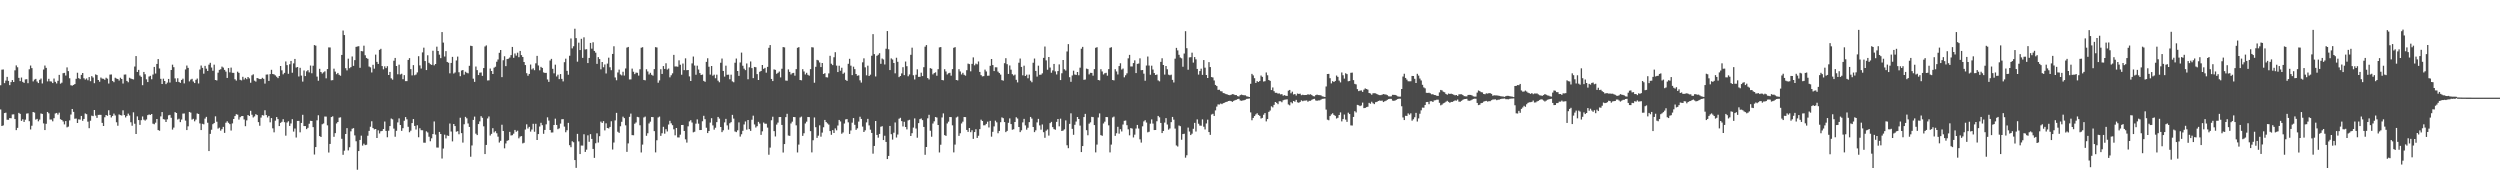<?xml version="1.0" encoding="UTF-8"?>
<svg xmlns="http://www.w3.org/2000/svg" width="1920" height="150">
  <path d="M0 65.498h1v18.555H0zM1 53.522h1v43.221H1zM2 53.368h1v42.958H2zM3 63.844h1v22.977H3zM4 61.927h1v24.594H4zM5 59.043h1v32.898H5zM6 62.098h1v29.886H6zM7 65.396h1v25.279H7zM8 63.066h1v27.738H8zM9 61.514h1v26.397H9zM10 62.999h1v24.807H10zM11 53.994h1v37.460H11zM12 50.218h1v49.706H12zM13 51.682h1v46.532H13zM14 59.818h1v26.840H14zM15 62.325h1v25.116H15zM16 59.532h1v33.318H16zM17 62.864h1v28.732H17zM18 63.636h1v29.986H18zM19 60.961h1v30.924H19zM20 60.841h1v26.384H20zM21 63.899h1v23.152H21zM22 53.206h1v39.880H22zM23 50.347h1v49.086H23zM24 52.313h1v44.231H24zM25 62.527h1v23.469H25zM26 61.149h1v25.312H26zM27 60.546h1v31.285H27zM28 62.631h1v28.640H28zM29 63.818h1v29.387H29zM30 61.308h1v30.525H30zM31 60.304h1v26.819H31zM32 64.115h1v23.410H32zM33 53.377h1v41.382H33zM34 50.307h1v49.596H34zM35 52.103h1v42.972H35zM36 62.525h1v23.465H36zM37 60.542h1v26.484H37zM38 62.473h1v29.353H38zM39 62.634h1v29.171H39zM40 63.817h1v29.390H40zM41 60.305h1v30.490H41zM42 62.827h1v24.297H42zM43 64.116h1v22.609H43zM44 62.068h1v25.962H44zM45 57.487h1v29.046H45zM46 64.243h1v27.299H46zM47 63.483h1v28.663H47zM48 56.201h1v37.067H48zM49 55.957h1v39.577H49zM50 58.014h1v34.958H50zM51 51.766h1v46.051H51zM52 54.618h1v42.601H52zM53 60.095h1v32.365H53zM54 65.483h1v22.478H54zM55 65.802h1v17.901H55zM56 65.234h1v20.677H56zM57 64.570h1v26.615H57zM58 60.515h1v30.507H58zM59 55.860h1v38.584H59zM60 59.994h1v31.677H60zM61 60.787h1v31.082H61zM62 57.484h1v31.572H62zM63 56.058h1v36.726H63zM64 60.124h1v31.196H64zM65 61.148h1v25.996H65zM66 60.255h1v27.455H66zM67 61.648h1v31.791H67zM68 59.201h1v39.248H68zM69 62.383h1v30.365H69zM70 58.465h1v30.373H70zM71 59.539h1v29.666H71zM72 63.900h1v20.566H72zM73 57.121h1v31.663H73zM74 57.664h1v32.867H74zM75 61.442h1v26.801H75zM76 62.747h1v25.399H76zM77 59.522h1v28.699H77zM78 60.360h1v34.005H78zM79 60.518h1v36.231H79zM80 61.282h1v28.797H80zM81 59.706h1v28.624H81zM82 60.434h1v28.517H82zM83 64.164h1v20.538H83zM84 57.278h1v31.065H84zM85 57.197h1v32.994H85zM86 62.144h1v26.868H86zM87 63.104h1v24.147H87zM88 59.689h1v28.974H88zM89 60.316h1v33.564H89zM90 60.697h1v35.875H90zM91 61.837h1v26.053H91zM92 59.700h1v28.728H92zM93 60.687h1v28.044H93zM94 64.174h1v20.539H94zM95 57.283h1v31.076H95zM96 57.207h1v32.998H96zM97 62.143h1v26.869H97zM98 63.201h1v24.030H98zM99 59.698h1v28.966H99zM100 60.321h1v33.562H100zM101 60.700h1v35.876H101zM102 61.051h1v25.221H102zM103 51.099h1v43.946H103zM104 43.076h1v59.822H104zM105 55.242h1v34.159H105zM106 53.642h1v38.544H106zM107 57.995h1v37.896H107zM108 59.056h1v33.261H108zM109 65.441h1v24.029H109zM110 55.260h1v36.647H110zM111 57.052h1v35.595H111zM112 60.911h1v30.828H112zM113 63.030h1v25.369H113zM114 58.775h1v29.114H114zM115 58.192h1v30.102H115zM116 60.873h1v26.665H116zM117 57.239h1v37.728H117zM118 51.381h1v44.035H118zM119 56.453h1v37.757H119zM120 49.095h1v42.289H120zM121 45.361h1v54.543H121zM122 52.598h1v47.803H122zM123 60.538h1v28.839H123zM124 64.495h1v21.595H124zM125 60.403h1v31.117H125zM126 62.226h1v29.554H126zM127 64.623h1v29.088H127zM128 63.416h1v28.217H128zM129 60.610h1v27.963H129zM130 63.367h1v24.846H130zM131 53.765h1v36.729H131zM132 49.665h1v49.855H132zM133 51.616h1v46.401H133zM134 60.213h1v25.883H134zM135 62.891h1v23.868H135zM136 60.113h1v31.703H136zM137 62.910h1v28.292H137zM138 63.634h1v30.163H138zM139 61.411h1v30.409H139zM140 60.401h1v26.862H140zM141 64.039h1v23.084H141zM142 53.363h1v39.235H142zM143 50.310h1v49.587H143zM144 52.112h1v44.906H144zM145 62.536h1v23.453H145zM146 61.145h1v25.318H146zM147 60.538h1v31.294H147zM148 62.639h1v28.623H148zM149 63.815h1v29.389H149zM150 61.312h1v30.519H150zM151 60.307h1v26.816H151zM152 64.117h1v23.410H152zM153 53.378h1v41.381H153zM154 50.307h1v49.595H154zM155 52.103h1v42.971H155zM156 56.570h1v38.915H156zM157 50.585h1v40.495H157zM158 52.720h1v37.022H158zM159 54.489h1v39.773H159zM160 49.675h1v66.321H160zM161 48.237h1v54.585H161zM162 51.849h1v47.801H162zM163 54.335h1v41.069H163zM164 49.649h1v44.844H164zM165 61.415h1v27.920H165zM166 61.796h1v31.702H166zM167 55.811h1v42.973H167zM168 53.633h1v44.428H168zM169 53.178h1v47.178H169zM170 51.171h1v47.994H170zM171 51.932h1v45.477H171zM172 53.661h1v48.400H172zM173 54.982h1v39.301H173zM174 59.860h1v33.295H174zM175 52.262h1v42.030H175zM176 55.569h1v39.780H176zM177 51.894h1v48.372H177zM178 55.897h1v38.853H178zM179 55.982h1v35.419H179zM180 60.871h1v28.245H180zM181 61.892h1v25.833H181zM182 55.017h1v33.053H182zM183 55.956h1v35.915H183zM184 61.277h1v28.724H184zM185 61.726h1v27.447H185zM186 58.962h1v30.124H186zM187 61.098h1v30.650H187zM188 59.814h1v37.095H188zM189 60.847h1v31.631H189zM190 59.121h1v29.192H190zM191 60.213h1v28.851H191zM192 63.518h1v21.592H192zM193 57.839h1v30.272H193zM194 57.090h1v33.125H194zM195 61.965h1v27.414H195zM196 62.690h1v24.996H196zM197 59.916h1v28.443H197zM198 60.315h1v33.504H198zM199 60.714h1v35.848H199zM200 60.748h1v29.562H200zM201 59.747h1v28.671H201zM202 60.506h1v28.208H202zM203 64.182h1v20.509H203zM204 57.286h1v31.074H204zM205 57.205h1v33.004H205zM206 62.143h1v26.873H206zM207 56.925h1v37.018H207zM208 53.607h1v37.090H208zM209 56.819h1v41.718H209zM210 57.141h1v44.482H210zM211 57.916h1v34.752H211zM212 58.907h1v31.002H212zM213 60.028h1v31.442H213zM214 58.369h1v38.450H214zM215 50.710h1v43.638H215zM216 54.037h1v39.498H216zM217 57.084h1v34.462H217zM218 55.937h1v37.934H218zM219 47.214h1v56.995H219zM220 50.036h1v44.069H220zM221 56.694h1v36.436H221zM222 49.376h1v47.331H222zM223 46.804h1v48.015H223zM224 55.882h1v35.688H224zM225 48.699h1v52.377H225zM226 45.285h1v53.442H226zM227 51.881h1v53.734H227zM228 51.472h1v41.419H228zM229 58.734h1v34.113H229zM230 52.088h1v49.531H230zM231 58.076h1v36.342H231zM232 62.669h1v25.514H232zM233 54.129h1v42.677H233zM234 58.440h1v38.394H234zM235 54.785h1v44.407H235zM236 53.864h1v44.272H236zM237 55.609h1v39.406H237zM238 50.350h1v42.442H238zM239 56.260h1v36.671H239zM240 50.501h1v47.124H240zM241 34.610h1v84.052H241zM242 35.062h1v77.892H242zM243 58.813h1v33.582H243zM244 61.983h1v26.519H244zM245 52.829h1v51.653H245zM246 55.286h1v49.938H246zM247 56.469h1v38.976H247zM248 55.533h1v39.311H248zM249 54.788h1v34.718H249zM250 60.149h1v29.398H250zM251 53.038h1v43.236H251zM252 36.404h1v80.758H252zM253 36.438h1v74.117H253zM254 61.671h1v28.227H254zM255 61.520h1v27.846H255zM256 52.758h1v52.302H256zM257 54.998h1v47.268H257zM258 57.001h1v37.839H258zM259 56.023h1v37.661H259zM260 57.442h1v32.922H260zM261 58.158h1v31.934H261zM262 42.177h1v64.412H262zM263 23.460h1v95.414H263zM264 26.944h1v88.775H264zM265 52.370h1v50.520H265zM266 54.044h1v44.353H266zM267 45.070h1v70.426H267zM268 52.387h1v60.727H268zM269 51.569h1v49.298H269zM270 43.377h1v55.505H270zM271 50.567h1v47.828H271zM272 46.173h1v57.790H272zM273 36.007h1v72.473H273zM274 35.697h1v94.653H274zM275 35.488h1v80.538H275zM276 52.068h1v55.380H276zM277 39.232h1v64.955H277zM278 39.419h1v72.418H278zM279 35.067h1v75.256H279zM280 42.468h1v68.974H280zM281 44.486h1v66.666H281zM282 45.142h1v59.079H282zM283 51.071h1v49.412H283zM284 51.718h1v45.622H284zM285 55.642h1v37.507H285zM286 49.742h1v48.637H286zM287 52.754h1v46.604H287zM288 41.931h1v57.124H288zM289 47.489h1v58.472H289zM290 49.126h1v50.983H290zM291 38.298h1v64.196H291zM292 37.466h1v63.361H292zM293 50.732h1v49.801H293zM294 53.247h1v45.826H294zM295 50.934h1v42.377H295zM296 52.331h1v48.231H296zM297 50.852h1v54.586H297zM298 57.596h1v42.826H298zM299 55.226h1v41.597H299zM300 60.135h1v30.877H300zM301 61.187h1v30.477H301zM302 46.638h1v52.115H302zM303 44.500h1v60.489H303zM304 50.689h1v49.790H304zM305 57.023h1v37.004H305zM306 49.688h1v41.235H306zM307 57.199h1v38.784H307zM308 56.603h1v43.903H308zM309 60.818h1v37.617H309zM310 57.717h1v34.993H310zM311 62.305h1v27.599H311zM312 62.306h1v29.326H312zM313 46.043h1v51.353H313zM314 44.656h1v56.948H314zM315 53.106h1v47.264H315zM316 57.902h1v36.603H316zM317 50.018h1v41.436H317zM318 57.803h1v38.937H318zM319 57.257h1v42.213H319zM320 55.625h1v40.602H320zM321 43.182h1v62.222H321zM322 50.241h1v48.277H322zM323 52.641h1v47.374H323zM324 40.254h1v59.814H324zM325 36.585h1v72.963H325zM326 46.885h1v62.726H326zM327 53.799h1v47.075H327zM328 42.438h1v59.310H328zM329 48.242h1v56.783H329zM330 49.327h1v59.186H330zM331 49.830h1v56.432H331zM332 38.957h1v64.021H332zM333 50.165h1v43.104H333zM334 49.135h1v54.228H334zM335 35.843h1v77.440H335zM336 39.175h1v74.167H336zM337 41.960h1v59.385H337zM338 44.642h1v58.284H338zM339 24.619h1v97.125H339zM340 32.724h1v81.333H340zM341 43.425h1v59.991H341zM342 39.259h1v67.052H342zM343 47.578h1v56.455H343zM344 48.161h1v56.258H344zM345 56.303h1v38.576H345zM346 48.309h1v52.712H346zM347 43.696h1v64.919H347zM348 56.481h1v38.733H348zM349 55.670h1v41.127H349zM350 46.428h1v54.675H350zM351 43.445h1v57.336H351zM352 55.499h1v47.641H352zM353 58.505h1v31.935H353zM354 54.158h1v48.096H354zM355 53.759h1v55.750H355zM356 57.358h1v38.071H356zM357 55.088h1v34.680H357zM358 55.883h1v34.980H358zM359 56.306h1v38.502H359zM360 50.513h1v46.989H360zM361 35.145h1v85.230H361zM362 35.378h1v76.324H362zM363 60.434h1v31.649H363zM364 62.861h1v26.713H364zM365 51.097h1v51.573H365zM366 53.866h1v49.891H366zM367 57.660h1v37.628H367zM368 55.816h1v37.433H368zM369 55.644h1v33.592H369zM370 58.267h1v32.199H370zM371 52.266h1v44.733H371zM372 35.700h1v82.615H372zM373 34.864h1v76.453H373zM374 61.815h1v29.146H374zM375 61.696h1v27.759H375zM376 52.638h1v51.451H376zM377 54.529h1v48.294H377zM378 56.822h1v41.626H378zM379 51.944h1v49.798H379zM380 51.231h1v49.524H380zM381 47.424h1v54.902H381zM382 45.683h1v59.264H382zM383 40.568h1v68.906H383zM384 38.400h1v69.744H384zM385 59.260h1v36.522H385zM386 46.305h1v54.305H386zM387 43.210h1v70.705H387zM388 50.810h1v59.360H388zM389 45.349h1v62.771H389zM390 45.064h1v62.630H390zM391 44.180h1v57.078H391zM392 42.327h1v61.716H392zM393 36.021h1v67.812H393zM394 44.414h1v58.223H394zM395 41.075h1v58.712H395zM396 42.687h1v58.480H396zM397 40.430h1v59.933H397zM398 43.952h1v62.268H398zM399 39.099h1v65.791H399zM400 42.330h1v62.172H400zM401 43.793h1v66.357H401zM402 47.598h1v62.044H402zM403 49.952h1v49.507H403zM404 56.231h1v39.255H404zM405 58.168h1v40.535H405zM406 56.784h1v40.628H406zM407 49.556h1v51.535H407zM408 53.329h1v46.163H408zM409 52.497h1v42.575H409zM410 53.910h1v47.283H410zM411 48.662h1v46.436H411zM412 42.925h1v64.618H412zM413 50.262h1v52.711H413zM414 54.004h1v43.173H414zM415 51.359h1v42.976H415zM416 52.188h1v43.967H416zM417 55.593h1v47.153H417zM418 55.993h1v43.776H418zM419 55.974h1v39.536H419zM420 61.004h1v29.090H420zM421 62.872h1v29.771H421zM422 46.471h1v53.354H422zM423 45.188h1v56.592H423zM424 52.820h1v48.921H424zM425 56.294h1v39.719H425zM426 49.664h1v41.470H426zM427 58.711h1v37.229H427zM428 57.349h1v41.900H428zM429 60.781h1v37.763H429zM430 56.860h1v38.047H430zM431 60.578h1v31.012H431zM432 62.497h1v28.996H432zM433 47.744h1v49.494H433zM434 45.049h1v56.518H434zM435 54.435h1v45.630H435zM436 57.414h1v36.931H436zM437 42.820h1v68.706H437zM438 29.559h1v83.466H438zM439 37.179h1v71.336H439zM440 35.552h1v73.722H440zM441 22.091h1v100.824H441zM442 29.299h1v99.641H442zM443 47.375h1v55.455H443zM444 32.747h1v75.832H444zM445 38.436h1v79.905H445zM446 29.819h1v81.955H446zM447 44.446h1v67.364H447zM448 28.669h1v74.466H448zM449 37.979h1v78.710H449zM450 37.772h1v77.162H450zM451 48.418h1v55.512H451zM452 44.474h1v64.430H452zM453 32.997h1v70.037H453zM454 37.384h1v69.292H454zM455 32.437h1v81.937H455zM456 39.124h1v82.102H456zM457 40.433h1v69.614H457zM458 49.067h1v53.351H458zM459 43.869h1v65.589H459zM460 45.355h1v59.265H460zM461 53.229h1v40.144H461zM462 47.630h1v46.791H462zM463 51.646h1v41.400H463zM464 49.534h1v50.637H464zM465 56.435h1v38.300H465zM466 48.871h1v49.454H466zM467 44.312h1v54.338H467zM468 51.679h1v45.809H468zM469 53.894h1v39.217H469zM470 41.399h1v73.451H470zM471 35.527h1v73.962H471zM472 59.489h1v32.991H472zM473 61.654h1v25.013H473zM474 55.637h1v45.534H474zM475 53.434h1v48.612H475zM476 57.208h1v39.766H476zM477 57.927h1v35.604H477zM478 55.098h1v34.511H478zM479 58.014h1v32.730H479zM480 52.567h1v43.709H480zM481 36.573h1v80.064H481zM482 36.046h1v74.107H482zM483 61.012h1v28.717H483zM484 60.970h1v26.282H484zM485 52.678h1v51.080H485zM486 55.079h1v48.804H486zM487 56.932h1v38.116H487zM488 55.747h1v38.309H488zM489 55.894h1v33.880H489zM490 58.075h1v31.965H490zM491 53.202h1v42.996H491zM492 36.679h1v80.394H492zM493 36.233h1v74.814H493zM494 61.412h1v28.825H494zM495 61.693h1v27.851H495zM496 53.196h1v51.112H496zM497 54.903h1v47.444H497zM498 57.186h1v37.622H498zM499 55.926h1v37.533H499zM500 57.425h1v32.409H500zM501 58.130h1v31.831H501zM502 53.093h1v47.592H502zM503 36.221h1v80.846H503zM504 36.472h1v71.247H504zM505 63.535h1v26.677H505zM506 61.723h1v27.823H506zM507 53.141h1v51.184H507zM508 56.766h1v45.579H508zM509 50.747h1v46.618H509zM510 52.933h1v49.742H510zM511 48.593h1v50.632H511zM512 53.390h1v47.578H512zM513 52.631h1v43.027H513zM514 59.401h1v33.360H514zM515 57.792h1v36.933H515zM516 56.320h1v39.855H516zM517 42.130h1v57.221H517zM518 51.060h1v52.866H518zM519 51.028h1v47.287H519zM520 51.236h1v54.271H520zM521 46.339h1v59.218H521zM522 49.693h1v53.750H522zM523 57.378h1v38.618H523zM524 48.781h1v47.192H524zM525 53.857h1v46.744H525zM526 44.805h1v62.219H526zM527 53.923h1v55.584H527zM528 53.741h1v43.278H528zM529 58.684h1v34.550H529zM530 62.191h1v30.126H530zM531 48.671h1v45.441H531zM532 43.409h1v58.212H532zM533 50.354h1v50.809H533zM534 57.400h1v37.562H534zM535 50.455h1v41.262H535zM536 53.391h1v41.597H536zM537 56.119h1v43.797H537zM538 57.580h1v42.252H538zM539 57.264h1v35.860H539zM540 62.131h1v26.812H540zM541 62.799h1v28.755H541zM542 47.529h1v50.547H542zM543 44.751h1v57.453H543zM544 51.236h1v49.346H544zM545 57.314h1v36.844H545zM546 50.678h1v40.122H546zM547 58.108h1v38.179H547zM548 57.354h1v42.218H548zM549 60.128h1v37.954H549zM550 57.328h1v36.451H550zM551 61.952h1v27.860H551zM552 63.185h1v27.891H552zM553 48.180h1v49.352H553zM554 44.972h1v56.508H554zM555 54.456h1v45.635H555zM556 58.814h1v35.203H556zM557 50.448h1v40.828H557zM558 57.433h1v38.855H558zM559 57.355h1v42.215H559zM560 60.871h1v33.820H560zM561 57.323h1v36.454H561zM562 62.513h1v25.682H562zM563 63.183h1v27.910H563zM564 48.179h1v52.800H564zM565 44.972h1v56.512H565zM566 54.505h1v45.582H566zM567 58.259h1v35.751H567zM568 47.953h1v56.982H568zM569 40.404h1v62.716H569zM570 50.462h1v49.990H570zM571 52.737h1v42.834H571zM572 53.879h1v39.382H572zM573 48.726h1v50.871H573zM574 60.880h1v31.298H574zM575 51.723h1v47.462H575zM576 47.207h1v53.302H576zM577 52.320h1v39.642H577zM578 59.982h1v28.873H578zM579 51.398h1v44.192H579zM580 51.649h1v46.311H580zM581 56.922h1v40.006H581zM582 61.462h1v32.125H582zM583 55.151h1v39.796H583zM584 54.528h1v49.053H584zM585 49.895h1v50.956H585zM586 52.870h1v41.259H586zM587 52.114h1v42.893H587zM588 55.784h1v39.218H588zM589 51.379h1v46.633H589zM590 36.686h1v82.171H590zM591 34.611h1v78.771H591zM592 60.638h1v31.718H592zM593 62.258h1v27.373H593zM594 53.309h1v47.394H594zM595 53.661h1v51.161H595zM596 56.673h1v39.028H596zM597 55.912h1v38.270H597zM598 54.950h1v34.981H598zM599 59.432h1v30.423H599zM600 52.798h1v43.134H600zM601 36.131h1v81.004H601zM602 36.377h1v74.267H602zM603 61.862h1v28.103H603zM604 62.024h1v25.372H604zM605 53.301h1v50.808H605zM606 55.189h1v49.167H606zM607 57.177h1v37.668H607zM608 56.242h1v37.197H608zM609 55.949h1v33.892H609zM610 58.118h1v31.847H610zM611 53.094h1v43.167H611zM612 36.707h1v80.362H612zM613 36.223h1v74.816H613zM614 61.432h1v28.785H614zM615 61.720h1v27.825H615zM616 53.139h1v51.182H616zM617 54.876h1v47.468H617zM618 57.186h1v37.635H618zM619 55.935h1v37.519H619zM620 57.426h1v32.417H620zM621 58.125h1v31.844H621zM622 53.088h1v47.602H622zM623 36.225h1v80.837H623zM624 36.468h1v71.245H624zM625 63.536h1v26.676H625zM626 51.296h1v46.382H626zM627 45.968h1v59.921H627zM628 46.405h1v57.802H628zM629 47.994h1v48.260H629zM630 51.506h1v53.458H630zM631 48.392h1v53.462H631zM632 56.818h1v40.918H632zM633 56.225h1v35.892H633zM634 59.310h1v34.443H634zM635 59.471h1v35.313H635zM636 56.374h1v39.328H636zM637 42.874h1v57.761H637zM638 48.956h1v54.577H638zM639 50.037h1v49.918H639zM640 43.977h1v58.171H640zM641 40.092h1v58.541H641zM642 50.367h1v49.746H642zM643 55.327h1v41.098H643zM644 50.502h1v41.619H644zM645 54.321h1v38.944H645zM646 52.024h1v50.662H646zM647 56.677h1v45.043H647zM648 55.772h1v39.099H648zM649 61.331h1v30.368H649zM650 62.135h1v29.312H650zM651 48.990h1v44.985H651zM652 45.136h1v57.747H652zM653 50.422h1v49.772H653zM654 57.692h1v36.526H654zM655 51.198h1v39.472H655zM656 53.091h1v42.739H656zM657 56.855h1v42.902H657zM658 58.154h1v40.389H658zM659 57.834h1v35.544H659zM660 61.686h1v27.976H660zM661 63.461h1v27.875H661zM662 47.888h1v49.365H662zM663 44.789h1v56.605H663zM664 51.727h1v48.352H664zM665 57.841h1v36.171H665zM666 50.453h1v40.812H666zM667 58.360h1v37.936H667zM668 57.352h1v42.221H668zM669 42.795h1v59.273H669zM670 26.202h1v91.802H670zM671 41.560h1v70.513H671zM672 58.739h1v34.205H672zM673 42.839h1v60.786H673zM674 42.041h1v63.679H674zM675 40.833h1v62.038H675zM676 48.996h1v48.351H676zM677 44.956h1v51.991H677zM678 45.651h1v61.927H678zM679 49.532h1v54.720H679zM680 37.447h1v71.579H680zM681 23.873h1v98.265H681zM682 37.821h1v81.916H682zM683 53.836h1v42.877H683zM684 44.864h1v58.222H684zM685 45.712h1v61.501H685zM686 48.394h1v53.538H686zM687 56.338h1v37.709H687zM688 44.344h1v61.257H688zM689 47.487h1v55.840H689zM690 59.236h1v31.975H690zM691 58.343h1v32.135H691zM692 56.391h1v36.622H692zM693 51.633h1v45.506H693zM694 57.691h1v35.827H694zM695 47.257h1v50.268H695zM696 50.842h1v48.536H696zM697 58.552h1v33.913H697zM698 57.212h1v34.813H698zM699 42.076h1v62.349H699zM700 36.629h1v65.687H700zM701 57.784h1v40.189H701zM702 61.006h1v29.941H702zM703 57.371h1v41.328H703zM704 53.243h1v52.522H704zM705 59.035h1v35.536H705zM706 58.988h1v32.517H706zM707 55.817h1v35.172H707zM708 58.397h1v33.850H708zM709 51.594h1v45.895H709zM710 35.848h1v83.020H710zM711 34.601h1v78.270H711zM712 59.975h1v30.894H712zM713 61.015h1v27.144H713zM714 52.328h1v48.056H714zM715 52.764h1v52.225H715zM716 57.115h1v37.759H716zM717 56.129h1v37.029H717zM718 55.554h1v34.324H718zM719 58.141h1v32.137H719zM720 53.124h1v42.882H720zM721 36.392h1v80.703H721zM722 36.155h1v75.015H722zM723 61.442h1v28.765H723zM724 61.705h1v25.389H724zM725 53.144h1v50.623H725zM726 54.881h1v49.450H726zM727 57.182h1v37.638H727zM728 56.254h1v37.204H728zM729 55.929h1v33.908H729zM730 58.125h1v31.842H730zM731 53.090h1v43.185H731zM732 36.694h1v80.367H732zM733 36.222h1v74.823H733zM734 61.438h1v28.773H734zM735 61.723h1v27.821H735zM736 53.142h1v51.183H736zM737 54.877h1v47.469H737zM738 57.183h1v37.639H738zM739 55.933h1v37.522H739zM740 57.427h1v32.415H740zM741 58.124h1v31.846H741zM742 53.912h1v45.860H742zM743 48.853h1v52.440H743zM744 49.265h1v49.029H744zM745 54.804h1v46.714H745zM746 49.033h1v51.029H746zM747 44.069h1v62.576H747zM748 50.157h1v51.272H748zM749 48.832h1v50.469H749zM750 49.388h1v56.550H750zM751 47.222h1v57.030H751zM752 55.266h1v43.883H752zM753 57.694h1v34.188H753zM754 58.683h1v34.255H754zM755 58.454h1v37.786H755zM756 53.442h1v42.760H756zM757 54.888h1v40.247H757zM758 58.184h1v35.236H758zM759 58.125h1v39.765H759zM760 50.530h1v42.310H760zM761 45.328h1v59.614H761zM762 49.947h1v51.270H762zM763 54.596h1v42.454H763zM764 51.673h1v40.983H764zM765 51.732h1v42.231H765zM766 54.990h1v47.336H766zM767 56.122h1v44.447H767zM768 57.284h1v36.556H768zM769 61.556h1v28.627H769zM770 61.964h1v28.806H770zM771 48.516h1v45.220H771zM772 44.694h1v56.793H772zM773 49.327h1v51.174H773zM774 56.806h1v37.525H774zM775 50.278h1v40.640H775zM776 53.520h1v41.743H776zM777 56.996h1v42.622H777zM778 58.006h1v41.247H778zM779 57.274h1v36.411H779zM780 61.308h1v28.769H780zM781 63.306h1v27.748H781zM782 48.179h1v49.347H782zM783 44.978h1v56.476H783zM784 51.424h1v48.677H784zM785 57.855h1v36.158H785zM786 50.441h1v40.838H786zM787 58.366h1v37.927H787zM788 57.352h1v42.223H788zM789 60.108h1v37.981H789zM790 57.315h1v36.461H790zM791 61.955h1v27.866H791zM792 63.184h1v27.908H792zM793 48.178h1v49.359H793zM794 44.969h1v56.514H794zM795 54.454h1v45.635H795zM796 58.816h1v35.194H796zM797 50.454h1v40.817H797zM798 57.438h1v38.848H798zM799 57.348h1v42.224H799zM800 56.308h1v39.301H800zM801 44.434h1v57.088H801zM802 35.732h1v70.095H802zM803 46.369h1v53.995H803zM804 53.538h1v45.894H804zM805 43.774h1v60.345H805zM806 51.852h1v42.692H806zM807 55.835h1v37.782H807zM808 54.044h1v43.594H808zM809 49.078h1v50.077H809zM810 54.835h1v44.816H810zM811 57.172h1v36.443H811zM812 54.585h1v36.807H812zM813 49.481h1v47.559H813zM814 61.511h1v29.648H814zM815 56.275h1v44.326H815zM816 46.099h1v54.128H816zM817 53.220h1v46.109H817zM818 54.191h1v38.278H818zM819 39.501h1v72.072H819zM820 33.904h1v79.918H820zM821 59.272h1v35.864H821zM822 62.817h1v24.210H822zM823 57.934h1v41.039H823zM824 54.273h1v49.266H824zM825 57.247h1v38.579H825zM826 57.545h1v35.816H826zM827 55.321h1v34.558H827zM828 57.803h1v33.589H828zM829 51.982h1v44.502H829zM830 37.417h1v79.367H830zM831 36.008h1v76.184H831zM832 61.307h1v28.590H832zM833 61.081h1v26.373H833zM834 52.689h1v47.320H834zM835 53.104h1v50.803H835zM836 57.143h1v37.837H836zM837 55.905h1v38.053H837zM838 56.008h1v33.757H838zM839 58.101h1v31.867H839zM840 53.108h1v42.940H840zM841 36.706h1v80.356H841zM842 36.230h1v74.822H842zM843 61.437h1v28.771H843zM844 61.721h1v25.375H844zM845 53.141h1v50.628H845zM846 54.879h1v49.441H846zM847 57.181h1v37.641H847zM848 56.256h1v37.196H848zM849 55.934h1v33.907H849zM850 58.125h1v31.845H850zM851 53.088h1v43.183H851zM852 36.694h1v80.368H852zM853 36.225h1v74.819H853zM854 61.436h1v28.776H854zM855 61.722h1v27.823H855zM856 53.142h1v51.183H856zM857 54.877h1v47.467H857zM858 57.184h1v40.179H858zM859 50.746h1v51.930H859zM860 48.594h1v50.631H860zM861 53.390h1v47.577H861zM862 52.631h1v43.027H862zM863 59.401h1v33.360H863zM864 57.792h1v34.784H864zM865 56.320h1v39.856H865zM866 44.820h1v54.531H866zM867 42.130h1v61.796H867zM868 51.060h1v47.300H868zM869 51.028h1v47.740H869zM870 48.434h1v57.123H870zM871 46.339h1v57.103H871zM872 56.139h1v42.595H872zM873 49.048h1v46.925H873zM874 48.781h1v49.953H874zM875 44.805h1v62.219H875zM876 53.922h1v55.584H876zM877 53.741h1v43.278H877zM878 56.600h1v36.635H878zM879 61.997h1v30.320H879zM880 50.322h1v43.790H880zM881 43.409h1v58.212H881zM882 50.354h1v50.808H882zM883 57.401h1v37.562H883zM884 50.455h1v41.262H884zM885 53.391h1v41.556H885zM886 56.119h1v43.797H886zM887 57.580h1v42.252H887zM888 57.264h1v35.861H888zM889 61.759h1v27.292H889zM890 62.446h1v27.654H890zM891 47.529h1v46.908H891zM892 44.751h1v57.452H892zM893 49.907h1v50.675H893zM894 57.314h1v36.844H894zM895 50.678h1v40.067H895zM896 53.195h1v42.450H896zM897 57.354h1v42.218H897zM898 57.807h1v40.871H898zM899 57.328h1v36.451H899zM900 61.328h1v28.484H900zM901 63.327h1v28.603H901zM902 45.074h1v53.709H902zM903 36.747h1v74.976H903zM904 38.727h1v73.798H904zM905 42.083h1v54.341H905zM906 44.204h1v52.693H906zM907 44.808h1v62.518H907zM908 51.241h1v51.701H908zM909 41.123h1v61.573H909zM910 23.963h1v97.147H910zM911 37.027h1v82.199H911zM912 53.565h1v44.410H912zM913 44.093h1v56.905H913zM914 43.942h1v59.781H914zM915 40.452h1v62.220H915zM916 48.066h1v50.832H916zM917 43.838h1v50.504H917zM918 45.584h1v55.426H918zM919 52.941h1v38.756H919zM920 57.295h1v37.748H920zM921 54.566h1v41.895H921zM922 52.716h1v43.858H922zM923 57.488h1v34.193H923zM924 46.133h1v51.188H924zM925 51.978h1v47.476H925zM926 57.611h1v37.208H926zM927 59.914h1v31.976H927zM928 47.695h1v53.712H928zM929 51.483h1v52.095H929zM930 59.191h1v28.793H930zM931 59.472h1v27.949H931zM932 61.819h1v27.221H932zM933 65.238h1v19.561H933zM934 66.096h1v15.778H934zM935 69.023h1v11.161H935zM936 68.901h1v11.372H936zM937 70.026h1v9.506H937zM938 70.169h1v9.783H938zM939 71.455h1v7.732H939zM940 71.695h1v7.228H940zM941 72.231h1v6.083H941zM942 72.498h1v5.577H942zM943 72.899h1v4.681H943zM944 73.107h1v4.303H944zM945 72.787h1v4.867H945zM946 72.309h1v5.923H946zM947 72.450h1v5.015H947zM948 73.023h1v3.944H948zM949 73.011h1v3.626H949zM950 73.823h1v2.318H950zM951 74.079h1v1.816H951zM952 73.056h1v4.081H952zM953 72.638h1v4.787H953zM954 73.001h1v4.150H954zM955 73.140h1v3.804H955zM956 73.225h1v3.346H956zM957 73.993h1v1.948H957zM958 74.199h1v1.634H958zM959 74.498h1v1.126H959zM960 64.351h1v21.948H960zM961 56.738h1v35.645H961zM962 57.910h1v32.662H962zM963 60.065h1v29.079H963zM964 63.673h1v24.175H964zM965 62.328h1v24.665H965zM966 62.976h1v25.309H966zM967 62.149h1v26.854H967zM968 58.008h1v33.023H968zM969 59.033h1v31.463H969zM970 62.637h1v25.493H970zM971 62.361h1v24.496H971zM972 55.630h1v37.607H972zM973 57.806h1v33.641H973zM974 61.440h1v24.477H974zM975 62.087h1v22.796H975zM976 69.168h1v12.496H976zM977 67.162h1v15.324H977zM978 70.059h1v10.466H978zM979 71.246h1v7.106H979zM980 71.278h1v7.745H980zM981 71.909h1v8.105H981zM982 71.730h1v6.054H982zM983 72.497h1v5.255H983zM984 72.294h1v6.225H984zM985 73.477h1v3.528H985zM986 73.061h1v3.548H986zM987 73.538h1v2.916H987zM988 73.684h1v2.624H988zM989 69.623h1v10.619H989zM990 69.085h1v11.799H990zM991 71.637h1v6.863H991zM992 70.419h1v8.958H992zM993 72.538h1v5.012H993zM994 72.175h1v5.953H994zM995 73.357h1v3.356H995zM996 71.826h1v6.741H996zM997 72.164h1v6.790H997zM998 71.926h1v6.360H998zM999 73.097h1v3.949H999zM1000 72.744h1v4.956H1000zM1001 73.007h1v4.283H1001zM1002 72.974h1v4.296H1002zM1003 72.884h1v4.217H1003zM1004 72.397h1v5.711H1004zM1005 72.687h1v4.717H1005zM1006 72.404h1v4.988H1006zM1007 73.027h1v3.619H1007zM1008 73.833h1v2.311H1008zM1009 74.048h1v1.836H1009zM1010 73.062h1v4.073H1010zM1011 72.649h1v4.780H1011zM1012 72.999h1v4.107H1012zM1013 73.062h1v4.061H1013zM1014 73.227h1v3.314H1014zM1015 73.994h1v1.947H1015zM1016 74.193h1v1.631H1016zM1017 74.491h1v1.191H1017zM1018 66.397h1v17.780H1018zM1019 56.857h1v35.066H1019zM1020 56.749h1v35.634H1020zM1021 60.064h1v29.080H1021zM1022 64.052h1v23.797H1022zM1023 62.329h1v24.649H1023zM1024 62.978h1v25.308H1024zM1025 62.147h1v26.856H1025zM1026 58.006h1v33.024H1026zM1027 59.029h1v31.459H1027zM1028 61.904h1v26.430H1028zM1029 63.301h1v23.021H1029zM1030 55.632h1v37.606H1030zM1031 57.807h1v33.639H1031zM1032 60.361h1v27.615H1032zM1033 56.284h1v35.559H1033zM1034 56.909h1v36.695H1034zM1035 62.404h1v24.150H1035zM1036 62.165h1v25.416H1036zM1037 55.894h1v40.416H1037zM1038 55.756h1v40.652H1038zM1039 61.547h1v28.242H1039zM1040 64.395h1v20.996H1040zM1041 64.819h1v21.557H1041zM1042 68.448h1v12.079H1042zM1043 69.981h1v10.882H1043zM1044 69.583h1v11.936H1044zM1045 69.404h1v11.570H1045zM1046 70.532h1v8.280H1046zM1047 68.880h1v14.189H1047zM1048 67.873h1v15.016H1048zM1049 68.346h1v13.931H1049zM1050 68.810h1v13.160H1050zM1051 71.412h1v7.595H1051zM1052 71.770h1v7.890H1052zM1053 72.767h1v5.355H1053zM1054 71.640h1v7.672H1054zM1055 71.589h1v8.365H1055zM1056 71.676h1v6.791H1056zM1057 72.239h1v6.020H1057zM1058 72.778h1v4.780H1058zM1059 73.038h1v4.194H1059zM1060 73.051h1v4.389H1060zM1061 72.709h1v4.571H1061zM1062 72.218h1v6.191H1062zM1063 72.485h1v5.284H1063zM1064 72.580h1v4.795H1064zM1065 73.109h1v3.540H1065zM1066 73.938h1v2.151H1066zM1067 74.077h1v1.826H1067zM1068 73.996h1v1.917H1068zM1069 72.814h1v4.463H1069zM1070 72.859h1v4.626H1070zM1071 72.917h1v4.224H1071zM1072 73.298h1v3.338H1072zM1073 73.972h1v2.054H1073zM1074 74.228h1v1.567H1074zM1075 74.178h1v1.667H1075zM1076 68.351h1v13.250H1076zM1077 58.772h1v31.450H1077zM1078 56.618h1v35.612H1078zM1079 59.869h1v29.083H1079zM1080 61.135h1v27.889H1080zM1081 62.433h1v24.667H1081zM1082 62.445h1v25.631H1082zM1083 62.407h1v24.648H1083zM1084 58.319h1v34.357H1084zM1085 58.371h1v33.233H1085zM1086 60.509h1v29.547H1086zM1087 63.723h1v22.970H1087zM1088 56.674h1v36.649H1088zM1089 58.068h1v32.842H1089zM1090 60.309h1v27.044H1090zM1091 61.796h1v22.940H1091zM1092 65.119h1v17.541H1092zM1093 67.122h1v15.621H1093zM1094 67.822h1v12.844H1094zM1095 71.291h1v7.071H1095zM1096 71.358h1v6.931H1096zM1097 71.209h1v8.793H1097zM1098 71.674h1v6.078H1098zM1099 72.449h1v5.283H1099zM1100 72.344h1v6.016H1100zM1101 72.957h1v4.168H1101zM1102 73.060h1v3.918H1102zM1103 73.575h1v2.964H1103zM1104 73.695h1v2.840H1104zM1105 70.964h1v7.996H1105zM1106 69.083h1v11.815H1106zM1107 69.445h1v10.889H1107zM1108 70.435h1v8.935H1108zM1109 70.859h1v8.065H1109zM1110 72.165h1v5.955H1110zM1111 72.744h1v4.661H1111zM1112 71.835h1v6.402H1112zM1113 72.160h1v6.788H1113zM1114 71.926h1v6.365H1114zM1115 72.277h1v5.987H1115zM1116 72.743h1v4.946H1116zM1117 73.210h1v3.918H1117zM1118 72.973h1v4.323H1118zM1119 73.674h1v2.770H1119zM1120 72.465h1v5.607H1120zM1121 72.390h1v5.721H1121zM1122 72.403h1v5.002H1122zM1123 73.021h1v3.624H1123zM1124 73.833h1v2.312H1124zM1125 74.001h1v2.032H1125zM1126 74.048h1v1.836H1126zM1127 72.888h1v4.372H1127zM1128 72.844h1v4.596H1128zM1129 72.922h1v4.217H1129zM1130 73.283h1v3.322H1130zM1131 73.964h1v2.041H1131zM1132 74.201h1v1.597H1132zM1133 74.201h1v1.631H1133zM1134 71.124h1v7.922H1134zM1135 69.460h1v11.302H1135zM1136 69.986h1v10.472H1136zM1137 70.775h1v8.443H1137zM1138 70.971h1v8.011H1138zM1139 72.194h1v5.897H1139zM1140 72.415h1v5.241H1140zM1141 71.689h1v5.800H1141zM1142 71.875h1v6.163H1142zM1143 71.529h1v6.182H1143zM1144 71.586h1v6.149H1144zM1145 72.084h1v4.871H1145zM1146 73.530h1v2.911H1146zM1147 73.181h1v3.219H1147zM1148 73.279h1v3.027H1148zM1149 73.244h1v3.694H1149zM1150 73.442h1v3.135H1150zM1151 73.644h1v2.843H1151zM1152 73.861h1v2.207H1152zM1153 74.039h1v1.791H1153zM1154 74.151h1v1.629H1154zM1155 74.414h1v1.223H1155zM1156 73.824h1v2.360H1156zM1157 73.582h1v2.622H1157zM1158 73.616h1v2.670H1158zM1159 73.891h1v2.010H1159zM1160 74.099h1v1.639H1160zM1161 74.263h1v1.429H1161zM1162 74.572h1v1.000H1162zM1163 66.049h1v14.773H1163zM1164 65.963h1v21.064H1164zM1165 65.306h1v21.863H1165zM1166 65.412h1v19.759H1166zM1167 64.447h1v22.170H1167zM1168 69.489h1v14.137H1168zM1169 70.381h1v12.128H1169zM1170 70.321h1v10.952H1170zM1171 69.547h1v12.497H1171zM1172 70.280h1v9.784H1172zM1173 71.164h1v7.822H1173zM1174 71.577h1v6.988H1174zM1175 72.097h1v6.412H1175zM1176 71.456h1v6.787H1176zM1177 72.348h1v4.849H1177zM1178 71.766h1v6.982H1178zM1179 71.855h1v6.780H1179zM1180 71.773h1v6.124H1180zM1181 72.498h1v4.955H1181zM1182 73.145h1v3.601H1182zM1183 73.387h1v2.862H1183zM1184 73.591h1v2.848H1184zM1185 73.026h1v4.162H1185zM1186 72.224h1v5.729H1186zM1187 72.742h1v4.572H1187zM1188 73.273h1v3.340H1188zM1189 73.454h1v2.815H1189zM1190 73.959h1v2.051H1190zM1191 74.199h1v1.639H1191zM1192 71.125h1v7.922H1192zM1193 69.458h1v11.306H1193zM1194 69.686h1v10.936H1194zM1195 70.771h1v8.451H1195zM1196 70.823h1v8.323H1196zM1197 72.235h1v5.821H1197zM1198 72.191h1v5.904H1198zM1199 72.877h1v4.374H1199zM1200 71.687h1v6.353H1200zM1201 71.752h1v6.102H1201zM1202 71.518h1v6.229H1202zM1203 61.684h1v32.733H1203zM1204 62.343h1v23.060H1204zM1205 62.555h1v21.105H1205zM1206 64.869h1v17.902H1206zM1207 56.305h1v38.962H1207zM1208 57.747h1v31.044H1208zM1209 60.872h1v25.630H1209zM1210 64.124h1v20.828H1210zM1211 57.807h1v33.056H1211zM1212 64.241h1v20.723H1212zM1213 65.012h1v20.699H1213zM1214 52.477h1v39.302H1214zM1215 60.073h1v29.643H1215zM1216 64.594h1v21.737H1216zM1217 61.069h1v26.519H1217zM1218 63.757h1v23.039H1218zM1219 67.276h1v15.736H1219zM1220 64.424h1v20.617H1220zM1221 64.992h1v18.513H1221zM1222 63.713h1v21.155H1222zM1223 63.385h1v22.475H1223zM1224 64.708h1v19.920H1224zM1225 64.328h1v22.587H1225zM1226 69.009h1v15.195H1226zM1227 67.367h1v17.946H1227zM1228 69.193h1v13.365H1228zM1229 68.919h1v13.835H1229zM1230 70.019h1v11.178H1230zM1231 70.691h1v8.061H1231zM1232 71.828h1v7.387H1232zM1233 71.564h1v7.491H1233zM1234 71.578h1v6.901H1234zM1235 71.894h1v5.494H1235zM1236 71.841h1v5.782H1236zM1237 71.973h1v6.860H1237zM1238 71.913h1v6.016H1238zM1239 72.403h1v5.246H1239zM1240 72.827h1v4.744H1240zM1241 73.462h1v2.992H1241zM1242 73.626h1v2.833H1242zM1243 73.174h1v4.043H1243zM1244 72.298h1v5.733H1244zM1245 72.722h1v4.573H1245zM1246 72.919h1v3.771H1246zM1247 73.333h1v3.273H1247zM1248 73.961h1v2.077H1248zM1249 74.206h1v1.660H1249zM1250 71.144h1v7.892H1250zM1251 69.628h1v11.066H1251zM1252 69.447h1v11.320H1252zM1253 70.939h1v8.078H1253zM1254 70.770h1v8.443H1254zM1255 72.242h1v5.491H1255zM1256 72.195h1v5.901H1256zM1257 73.064h1v4.040H1257zM1258 71.688h1v6.351H1258zM1259 72.045h1v5.852H1259zM1260 71.528h1v6.207H1260zM1261 62.210h1v24.379H1261zM1262 63.176h1v23.373H1262zM1263 69.258h1v12.289H1263zM1264 69.034h1v11.894H1264zM1265 58.508h1v30.870H1265zM1266 63.832h1v22.885H1266zM1267 62.032h1v25.746H1267zM1268 61.965h1v24.020H1268zM1269 59.014h1v41.634H1269zM1270 53.452h1v36.353H1270zM1271 58.724h1v28.607H1271zM1272 58.311h1v34.352H1272zM1273 58.185h1v34.950H1273zM1274 56.772h1v34.649H1274zM1275 56.362h1v31.336H1275zM1276 61.797h1v25.182H1276zM1277 61.122h1v24.996H1277zM1278 67.726h1v17.234H1278zM1279 67.194h1v15.960H1279zM1280 62.645h1v27.426H1280zM1281 61.610h1v29.052H1281zM1282 61.973h1v26.869H1282zM1283 59.163h1v29.310H1283zM1284 65.970h1v20.519H1284zM1285 67.379h1v16.595H1285zM1286 68.059h1v12.231H1286zM1287 66.953h1v15.547H1287zM1288 69.853h1v12.246H1288zM1289 68.605h1v12.127H1289zM1290 71.377h1v7.363H1290zM1291 71.009h1v7.963H1291zM1292 72.079h1v7.031H1292zM1293 72.092h1v5.626H1293zM1294 71.890h1v5.976H1294zM1295 71.627h1v7.707H1295zM1296 71.973h1v6.364H1296zM1297 72.502h1v5.245H1297zM1298 72.453h1v5.060H1298zM1299 73.568h1v3.291H1299zM1300 73.576h1v2.842H1300zM1301 72.343h1v4.826H1301zM1302 72.359h1v5.504H1302zM1303 72.758h1v4.853H1303zM1304 72.638h1v4.539H1304zM1305 73.267h1v3.415H1305zM1306 73.940h1v2.110H1306zM1307 74.187h1v1.668H1307zM1308 74.464h1v1.130H1308zM1309 65.336h1v20.402H1309zM1310 56.620h1v35.606H1310zM1311 57.051h1v34.276H1311zM1312 60.164h1v28.853H1312zM1313 64.771h1v23.066H1313zM1314 62.432h1v24.671H1314zM1315 62.877h1v25.178H1315zM1316 62.042h1v27.065H1316zM1317 57.720h1v33.345H1317zM1318 59.105h1v31.345H1318zM1319 61.898h1v26.193H1319zM1320 55.604h1v43.006H1320zM1321 54.145h1v38.782H1321zM1322 48.618h1v45.484H1322zM1323 52.811h1v49.344H1323zM1324 52.694h1v43.277H1324zM1325 59.391h1v28.094H1325zM1326 59.466h1v28.983H1326zM1327 57.848h1v33.143H1327zM1328 58.924h1v31.188H1328zM1329 63.842h1v21.715H1329zM1330 64.534h1v21.325H1330zM1331 51.545h1v41.282H1331zM1332 64.324h1v22.525H1332zM1333 64.328h1v21.825H1333zM1334 61.716h1v26.496H1334zM1335 67.143h1v15.263H1335zM1336 67.790h1v16.479H1336zM1337 64.565h1v19.620H1337zM1338 63.517h1v21.182H1338zM1339 63.147h1v22.476H1339zM1340 65.309h1v20.791H1340zM1341 64.259h1v22.780H1341zM1342 66.552h1v19.985H1342zM1343 67.298h1v18.240H1343zM1344 69.219h1v10.789H1344zM1345 69.104h1v13.632H1345zM1346 70.182h1v12.791H1346zM1347 70.639h1v8.972H1347zM1348 71.858h1v6.815H1348zM1349 71.744h1v7.496H1349zM1350 71.506h1v7.001H1350zM1351 72.242h1v5.494H1351zM1352 71.850h1v5.755H1352zM1353 71.957h1v6.903H1353zM1354 72.557h1v5.407H1354zM1355 71.926h1v6.011H1355zM1356 72.419h1v5.186H1356zM1357 73.457h1v3.044H1357zM1358 73.613h1v2.767H1358zM1359 73.893h1v2.577H1359zM1360 72.294h1v5.738H1360zM1361 72.754h1v4.910H1361zM1362 72.728h1v4.570H1362zM1363 73.306h1v3.298H1363zM1364 73.960h1v2.078H1364zM1365 74.208h1v1.657H1365zM1366 74.337h1v1.480H1366zM1367 68.033h1v14.751H1367zM1368 57.949h1v33.149H1368zM1369 56.635h1v35.600H1369zM1370 59.873h1v29.057H1370zM1371 61.939h1v27.083H1371zM1372 62.437h1v24.673H1372zM1373 62.595h1v25.473H1373zM1374 62.403h1v24.649H1374zM1375 58.320h1v34.355H1375zM1376 58.380h1v33.216H1376zM1377 61.433h1v27.525H1377zM1378 63.728h1v22.955H1378zM1379 56.670h1v36.654H1379zM1380 58.069h1v32.840H1380zM1381 60.310h1v28.047H1381zM1382 55.915h1v36.099H1382zM1383 56.357h1v37.293H1383zM1384 62.373h1v24.765H1384zM1385 62.126h1v24.907H1385zM1386 56.001h1v38.709H1386zM1387 55.713h1v40.757H1387zM1388 59.698h1v30.626H1388zM1389 64.343h1v21.288H1389zM1390 64.755h1v21.759H1390zM1391 68.352h1v13.090H1391zM1392 70.259h1v10.552H1392zM1393 69.629h1v11.794H1393zM1394 69.437h1v11.576H1394zM1395 70.517h1v8.358H1395zM1396 66.718h1v14.868H1396zM1397 57.711h1v38.072H1397zM1398 55.912h1v46.431H1398zM1399 56.932h1v43.288H1399zM1400 59.484h1v39.204H1400zM1401 51.967h1v44.329H1401zM1402 58.102h1v36.112H1402zM1403 57.527h1v33.167H1403zM1404 49.403h1v54.103H1404zM1405 33.123h1v85.372H1405zM1406 35.605h1v70.975H1406zM1407 58.838h1v28.910H1407zM1408 60.738h1v30.793H1408zM1409 53.117h1v52.297H1409zM1410 56.243h1v39.821H1410zM1411 59.102h1v36.833H1411zM1412 54.664h1v38.970H1412zM1413 59.091h1v30.438H1413zM1414 58.167h1v32.269H1414zM1415 47.568h1v55.826H1415zM1416 36.347h1v80.709H1416zM1417 45.491h1v57.611H1417zM1418 60.568h1v25.820H1418zM1419 61.208h1v29.263H1419zM1420 51.429h1v54.032H1420zM1421 57.335h1v37.463H1421zM1422 59.287h1v36.022H1422zM1423 55.719h1v37.602H1423zM1424 57.999h1v32.120H1424zM1425 55.540h1v35.093H1425zM1426 41.770h1v72.207H1426zM1427 22.930h1v95.900H1427zM1428 45.741h1v60.021H1428zM1429 53.876h1v40.334H1429zM1430 55.820h1v42.790H1430zM1431 45.774h1v69.273H1431zM1432 52.217h1v50.506H1432zM1433 46.703h1v53.414H1433zM1434 44.503h1v55.244H1434zM1435 47.526h1v51.521H1435zM1436 46.458h1v56.275H1436zM1437 35.492h1v82.546H1437zM1438 36.114h1v92.909H1438zM1439 40.379h1v63.192H1439zM1440 44.673h1v62.709H1440zM1441 38.724h1v65.704H1441zM1442 35.474h1v76.391H1442zM1443 42.251h1v65.946H1443zM1444 43.184h1v68.411H1444zM1445 48.050h1v56.066H1445zM1446 45.088h1v57.535H1446zM1447 51.796h1v48.898H1447zM1448 53.878h1v39.284H1448zM1449 49.609h1v43.765H1449zM1450 55.367h1v43.897H1450zM1451 50.441h1v48.921H1451zM1452 41.925h1v56.993H1452zM1453 47.398h1v58.565H1453zM1454 38.326h1v64.162H1454zM1455 41.910h1v59.976H1455zM1456 37.461h1v63.418H1456zM1457 50.782h1v49.768H1457zM1458 54.036h1v43.046H1458zM1459 50.909h1v42.420H1459zM1460 52.200h1v48.383H1460zM1461 50.847h1v54.583H1461zM1462 57.592h1v39.229H1462zM1463 55.234h1v39.179H1463zM1464 60.844h1v27.191H1464zM1465 59.949h1v31.725H1465zM1466 46.648h1v58.351H1466zM1467 44.495h1v58.667H1467zM1468 54.638h1v45.848H1468zM1469 56.264h1v36.289H1469zM1470 49.692h1v41.231H1470zM1471 57.178h1v40.186H1471zM1472 56.606h1v43.890H1472zM1473 58.882h1v33.683H1473zM1474 57.715h1v34.991H1474zM1475 62.349h1v26.380H1475zM1476 56.023h1v35.607H1476zM1477 45.809h1v56.693H1477zM1478 44.628h1v55.912H1478zM1479 56.074h1v43.717H1479zM1480 55.857h1v37.448H1480zM1481 50.500h1v41.144H1481zM1482 57.272h1v42.402H1482zM1483 57.682h1v41.473H1483zM1484 53.658h1v44.083H1484zM1485 43.932h1v60.876H1485zM1486 53.210h1v44.918H1486zM1487 49.275h1v50.562H1487zM1488 40.483h1v64.639H1488zM1489 36.574h1v73.526H1489zM1490 48.445h1v56.081H1490zM1491 46.168h1v53.265H1491zM1492 43.889h1v59.272H1492zM1493 46.969h1v59.042H1493zM1494 49.498h1v58.538H1494zM1495 39.323h1v66.854H1495zM1496 48.554h1v53.914H1496zM1497 49.865h1v44.864H1497zM1498 44.140h1v68.198H1498zM1499 36.190h1v76.802H1499zM1500 39.959h1v67.497H1500zM1501 41.842h1v58.294H1501zM1502 24.642h1v79.806H1502zM1503 32.348h1v88.720H1503zM1504 33.150h1v80.592H1504zM1505 45.995h1v58.002H1505zM1506 39.130h1v66.746H1506zM1507 47.602h1v57.146H1507zM1508 52.913h1v48.679H1508zM1509 54.883h1v39.358H1509zM1510 43.713h1v65.218H1510zM1511 47.603h1v53.096H1511zM1512 56.413h1v37.055H1512zM1513 55.767h1v45.195H1513zM1514 46.368h1v54.262H1514zM1515 43.280h1v59.992H1515zM1516 56.203h1v39.338H1516zM1517 56.122h1v37.586H1517zM1518 53.828h1v55.640H1518zM1519 55.072h1v43.315H1519zM1520 57.498h1v35.737H1520zM1521 55.094h1v34.709H1521zM1522 56.255h1v38.609H1522zM1523 57.722h1v34.095H1523zM1524 50.509h1v51.011H1524zM1525 35.155h1v85.222H1525zM1526 35.844h1v69.295H1526zM1527 62.873h1v25.307H1527zM1528 60.053h1v31.305H1528zM1529 51.103h1v52.658H1529zM1530 56.166h1v39.589H1530zM1531 59.664h1v35.612H1531zM1532 55.641h1v37.612H1532zM1533 58.264h1v32.210H1533zM1534 58.185h1v31.621H1534zM1535 47.873h1v55.541H1535zM1536 34.864h1v83.452H1536zM1537 46.544h1v57.124H1537zM1538 62.499h1v24.402H1538zM1539 60.991h1v29.009H1539zM1540 52.639h1v51.450H1540zM1541 56.821h1v39.548H1541zM1542 56.682h1v43.411H1542zM1543 52.242h1v50.354H1543zM1544 47.620h1v54.507H1544zM1545 46.883h1v53.892H1545zM1546 45.392h1v59.498H1546zM1547 38.464h1v71.780H1547zM1548 53.049h1v48.005H1548zM1549 56.820h1v36.260H1549zM1550 48.960h1v51.266H1550zM1551 41.577h1v70.062H1551zM1552 44.093h1v65.332H1552zM1553 45.700h1v62.009H1553zM1554 43.591h1v58.685H1554zM1555 43.510h1v59.018H1555zM1556 47.525h1v56.332H1556zM1557 35.455h1v68.793H1557zM1558 44.394h1v57.185H1558zM1559 40.796h1v60.137H1559zM1560 42.418h1v59.275H1560zM1561 40.386h1v63.525H1561zM1562 39.027h1v66.740H1562zM1563 43.255h1v61.898H1563zM1564 42.342h1v67.464H1564zM1565 47.628h1v61.758H1565zM1566 49.074h1v51.783H1566zM1567 50.005h1v46.233H1567zM1568 56.211h1v39.244H1568zM1569 56.706h1v42.180H1569zM1570 54.358h1v43.083H1570zM1571 49.677h1v51.367H1571zM1572 52.511h1v46.920H1572zM1573 53.978h1v41.119H1573zM1574 56.788h1v44.449H1574zM1575 48.686h1v58.862H1575zM1576 42.913h1v60.066H1576zM1577 50.293h1v49.736H1577zM1578 57.580h1v34.745H1578zM1579 51.355h1v43.006H1579zM1580 55.589h1v42.482H1580zM1581 55.695h1v47.049H1581zM1582 59.158h1v34.169H1582zM1583 55.985h1v39.526H1583zM1584 62.599h1v25.475H1584zM1585 61.475h1v31.160H1585zM1586 46.474h1v55.302H1586zM1587 45.188h1v55.775H1587zM1588 54.527h1v47.213H1588zM1589 57.766h1v36.999H1589zM1590 49.664h1v41.470H1590zM1591 57.520h1v40.022H1591zM1592 57.349h1v41.898H1592zM1593 57.345h1v37.558H1593zM1594 56.860h1v35.807H1594zM1595 61.758h1v27.679H1595zM1596 57.732h1v33.760H1596zM1597 45.192h1v56.375H1597zM1598 45.049h1v56.074H1598zM1599 56.395h1v43.669H1599zM1600 55.173h1v38.639H1600zM1601 29.480h1v84.063H1601zM1602 36.614h1v71.818H1602zM1603 43.641h1v60.683H1603zM1604 23.129h1v100.135H1604zM1605 27.717h1v100.679H1605zM1606 34.856h1v84.801H1606zM1607 52.355h1v46.343H1607zM1608 32.144h1v78.523H1608zM1609 40.932h1v77.493H1609zM1610 29.175h1v82.377H1610zM1611 47.692h1v55.847H1611zM1612 27.425h1v76.305H1612zM1613 36.629h1v80.200H1613zM1614 47.954h1v66.682H1614zM1615 48.070h1v55.583H1615zM1616 44.523h1v65.079H1616zM1617 32.707h1v64.741H1617zM1618 37.236h1v70.095H1618zM1619 32.623h1v88.648H1619zM1620 38.593h1v80.806H1620zM1621 49.544h1v55.343H1621zM1622 48.774h1v55.916H1622zM1623 43.951h1v65.633H1623zM1624 45.872h1v49.858H1624zM1625 53.446h1v39.938H1625zM1626 47.604h1v47.079H1626zM1627 49.591h1v50.540H1627zM1628 53.330h1v45.378H1628zM1629 55.199h1v40.684H1629zM1630 48.361h1v46.986H1630zM1631 50.017h1v48.993H1631zM1632 49.323h1v50.706H1632zM1633 44.590h1v57.996H1633zM1634 36.736h1v78.114H1634zM1635 34.981h1v73.324H1635zM1636 61.138h1v27.311H1636zM1637 59.095h1v29.515H1637zM1638 53.372h1v49.569H1638zM1639 57.970h1v36.842H1639zM1640 57.419h1v40.292H1640zM1641 53.660h1v39.580H1641zM1642 57.867h1v33.269H1642zM1643 59.066h1v32.646H1643zM1644 51.740h1v50.591H1644zM1645 35.845h1v81.834H1645zM1646 36.523h1v70.328H1646zM1647 61.099h1v24.430H1647zM1648 60.739h1v30.050H1648zM1649 52.431h1v51.259H1649zM1650 56.726h1v38.289H1650zM1651 60.137h1v35.896H1651zM1652 55.338h1v40.595H1652zM1653 58.646h1v31.926H1653zM1654 57.963h1v32.241H1654zM1655 48.197h1v55.231H1655zM1656 35.828h1v81.240H1656zM1657 45.504h1v56.803H1657zM1658 57.372h1v33.852H1658zM1659 50.953h1v50.370H1659zM1660 41.536h1v70.792H1660zM1661 49.059h1v54.648H1661zM1662 57.725h1v43.690H1662zM1663 49.653h1v45.732H1663zM1664 49.307h1v45.516H1664zM1665 51.473h1v44.456H1665zM1666 37.217h1v77.815H1666zM1667 24.406h1v98.243H1667zM1668 45.819h1v59.919H1668zM1669 44.322h1v55.234H1669zM1670 47.944h1v52.262H1670zM1671 33.303h1v75.799H1671zM1672 38.243h1v83.627H1672zM1673 44.213h1v64.425H1673zM1674 48.820h1v52.004H1674zM1675 43.847h1v62.784H1675zM1676 44.336h1v57.386H1676zM1677 42.077h1v57.588H1677zM1678 53.072h1v43.542H1678zM1679 55.684h1v43.638H1679zM1680 46.883h1v62.780H1680zM1681 48.479h1v55.042H1681zM1682 46.613h1v59.414H1682zM1683 47.812h1v56.404H1683zM1684 46.270h1v62.826H1684zM1685 44.920h1v60.415H1685zM1686 51.122h1v54.385H1686zM1687 51.691h1v47.089H1687zM1688 47.074h1v50.378H1688zM1689 43.931h1v61.605H1689zM1690 48.633h1v62.753H1690zM1691 55.305h1v39.275H1691zM1692 51.686h1v47.620H1692zM1693 56.340h1v35.178H1693zM1694 58.599h1v36.252H1694zM1695 44.521h1v54.843H1695zM1696 43.849h1v57.785H1696zM1697 53.158h1v47.368H1697zM1698 56.913h1v37.393H1698zM1699 49.327h1v43.459H1699zM1700 57.124h1v40.685H1700zM1701 54.862h1v45.561H1701zM1702 58.260h1v34.522H1702zM1703 56.974h1v35.743H1703zM1704 60.897h1v26.553H1704zM1705 61.680h1v30.289H1705zM1706 47.033h1v55.322H1706zM1707 44.259h1v56.776H1707zM1708 54.655h1v46.673H1708zM1709 56.382h1v37.297H1709zM1710 50.094h1v41.437H1710zM1711 56.495h1v41.131H1711zM1712 56.152h1v44.329H1712zM1713 58.255h1v35.602H1713zM1714 57.388h1v35.602H1714zM1715 62.558h1v26.050H1715zM1716 52.308h1v41.458H1716zM1717 35.171h1v71.896H1717zM1718 31.147h1v78.241H1718zM1719 43.018h1v69.593H1719zM1720 52.300h1v43.647H1720zM1721 45.022h1v55.488H1721zM1722 49.483h1v57.401H1722zM1723 47.834h1v58.553H1723zM1724 41.946h1v63.660H1724zM1725 46.819h1v55.082H1725zM1726 52.905h1v41.759H1726zM1727 46.015h1v63.280H1727zM1728 37.817h1v75.897H1728zM1729 41.424h1v69.678H1729zM1730 42.304h1v66.600H1730zM1731 44.404h1v56.752H1731zM1732 37.063h1v74.861H1732zM1733 33.383h1v74.856H1733zM1734 37.094h1v77.960H1734zM1735 35.582h1v69.458H1735zM1736 32.639h1v85.605H1736zM1737 32.955h1v77.970H1737zM1738 51.990h1v48.897H1738zM1739 37.184h1v68.596H1739zM1740 47.969h1v55.461H1740zM1741 46.757h1v48.534H1741zM1742 53.963h1v41.411H1742zM1743 47.511h1v53.707H1743zM1744 45.611h1v56.212H1744zM1745 54.281h1v41.851H1745zM1746 52.096h1v45.334H1746zM1747 54.675h1v47.019H1747zM1748 49.715h1v51.519H1748zM1749 55.035h1v45.850H1749zM1750 50.751h1v45.980H1750zM1751 53.355h1v39.493H1751zM1752 55.301h1v39.090H1752zM1753 49.867h1v53.277H1753zM1754 35.621h1v83.239H1754zM1755 36.063h1v70.905H1755zM1756 62.046h1v25.394H1756zM1757 60.739h1v29.817H1757zM1758 52.864h1v52.932H1758zM1759 56.860h1v42.153H1759zM1760 58.451h1v37.239H1760zM1761 54.687h1v40.312H1761zM1762 60.040h1v29.371H1762zM1763 59.929h1v31.372H1763zM1764 53.072h1v48.619H1764zM1765 36.429h1v80.715H1765zM1766 36.536h1v69.426H1766zM1767 60.443h1v25.608H1767zM1768 61.144h1v29.279H1768zM1769 52.268h1v53.423H1769zM1770 57.368h1v38.178H1770zM1771 59.299h1v36.065H1771zM1772 55.694h1v37.718H1772zM1773 57.984h1v32.145H1773zM1774 57.280h1v33.388H1774zM1775 41.802h1v64.476H1775zM1776 22.932h1v95.843H1776zM1777 45.758h1v59.994H1777zM1778 52.108h1v42.096H1778zM1779 55.819h1v42.790H1779zM1780 45.776h1v69.266H1780zM1781 52.959h1v49.771H1781zM1782 46.707h1v55.336H1782zM1783 44.505h1v55.607H1783zM1784 47.517h1v51.533H1784zM1785 46.455h1v56.276H1785zM1786 35.488h1v75.804H1786zM1787 36.114h1v92.909H1787zM1788 40.381h1v68.252H1788zM1789 44.672h1v62.711H1789zM1790 38.722h1v64.938H1790zM1791 35.432h1v76.449H1791zM1792 42.251h1v65.970H1792zM1793 43.146h1v68.451H1793zM1794 48.053h1v52.588H1794zM1795 45.077h1v59.056H1795zM1796 51.773h1v48.940H1796zM1797 53.869h1v43.336H1797zM1798 49.576h1v43.805H1798zM1799 55.338h1v43.961H1799zM1800 50.435h1v48.932H1800zM1801 41.913h1v56.996H1801zM1802 47.384h1v58.600H1802zM1803 38.321h1v64.175H1803zM1804 41.901h1v59.993H1804zM1805 37.454h1v63.421H1805zM1806 50.779h1v49.780H1806zM1807 53.216h1v45.838H1807zM1808 50.913h1v42.415H1808zM1809 52.202h1v48.379H1809zM1810 50.841h1v54.593H1810zM1811 57.595h1v35.733H1811zM1812 55.233h1v41.589H1812zM1813 60.847h1v28.666H1813zM1814 63.068h1v28.606H1814zM1815 46.647h1v53.897H1815zM1816 44.494h1v60.506H1816zM1817 53.559h1v46.928H1817zM1818 57.452h1v36.255H1818zM1819 49.691h1v41.232H1819zM1820 57.177h1v38.912H1820zM1821 56.606h1v43.890H1821zM1822 58.933h1v35.906H1822zM1823 57.715h1v34.990H1823zM1824 62.349h1v26.380H1824zM1825 61.432h1v30.199H1825zM1826 46.854h1v55.648H1826zM1827 44.628h1v56.315H1827zM1828 55.091h1v45.007H1828zM1829 58.173h1v35.133H1829zM1830 50.500h1v41.144H1830zM1831 57.272h1v39.976H1831zM1832 57.682h1v41.992H1832zM1833 23.166h1v98.756H1833zM1834 24.250h1v96.842H1834zM1835 34.786h1v86.730H1835zM1836 45.597h1v61.958H1836zM1837 33.830h1v74.773H1837zM1838 38.772h1v75.775H1838zM1839 37.907h1v77.249H1839zM1840 48.887h1v49.342H1840zM1841 39.450h1v69.526H1841zM1842 37.906h1v77.097H1842zM1843 44.541h1v67.464H1843zM1844 23.958h1v102.378H1844zM1845 22.714h1v100.662H1845zM1846 27.256h1v88.342H1846zM1847 39.394h1v71.511H1847zM1848 36.412h1v75.424H1848zM1849 40.040h1v66.162H1849zM1850 44.161h1v66.029H1850zM1851 33.545h1v73.097H1851zM1852 36.286h1v84.540H1852zM1853 35.051h1v76.740H1853zM1854 48.785h1v57.952H1854zM1855 43.476h1v66.133H1855zM1856 45.607h1v56.514H1856zM1857 50.607h1v52.669H1857zM1858 43.040h1v57.127H1858zM1859 38.230h1v63.504H1859zM1860 47.449h1v51.056H1860zM1861 55.667h1v39.819H1861zM1862 54.748h1v43.233H1862zM1863 41.576h1v63.595H1863zM1864 34.571h1v66.827H1864zM1865 60.082h1v38.675H1865zM1866 60.323h1v29.993H1866zM1867 62.974h1v23.981H1867zM1868 63.145h1v20.775H1868zM1869 67.591h1v16.459H1869zM1870 69.433h1v11.766H1870zM1871 69.496h1v10.831H1871zM1872 71.955h1v6.983H1872zM1873 70.626h1v6.900H1873zM1874 72.105h1v5.232H1874zM1875 72.685h1v4.143H1875zM1876 73.190h1v3.665H1876zM1877 73.219h1v3.405H1877zM1878 73.733h1v3.108H1878zM1879 73.760h1v2.745H1879zM1880 73.606h1v2.725H1880zM1881 74.015h1v2.254H1881zM1882 74.155h1v1.688H1882zM1883 74.224h1v1.683H1883zM1884 74.241h1v1.542H1884zM1885 74.237h1v1.701H1885zM1886 74.361h1v1.057H1886zM1887 74.853h1v1.000H1887zM1888 74.856h1v1.000H1888zM1889 74.903h1v1.000H1889zM1890 74.928h1v1.000H1890zM1891 74.947h1v1.000H1891zM1892 74.945h1v1.000H1892zM1893 74.949h1v1.000H1893zM1894 74.962h1v1.000H1894zM1895 74.981h1v1.000H1895zM1896 74.977h1v1.000H1896zM1897 74.978h1v1.000H1897zM1898 74.984h1v1.000H1898zM1899 74.988h1v1.000H1899zM1900 74.990h1v1.000H1900zM1901 74.991h1v1.000H1901zM1902 74.992h1v1.000H1902zM1903 74.996h1v1.000H1903zM1904 74.996h1v1.000H1904zM1905 74.996h1v1.000H1905zM1906 74.997h1v1.000H1906zM1907 75.000h1v1.000H1907zM1908 75.000h1v1.000H1908zM1909 75.000h1v1.000H1909zM1910 75.000h1v1.000H1910zM1911 75.000h1v1.000H1911zM1912 75.000h1v1.000H1912zM1913 75.000h1v1.000H1913zM1914 75.000h1v1.000H1914zM1915 75.000h1v1.000H1915zM1916 75.000h1v1.000H1916zM1917 75.000h1v1.000H1917zM1918 75.000h1v1.000H1918zM1919 75.000h1v1.000H1919z" fill="#4a4a4a"></path>
</svg>
